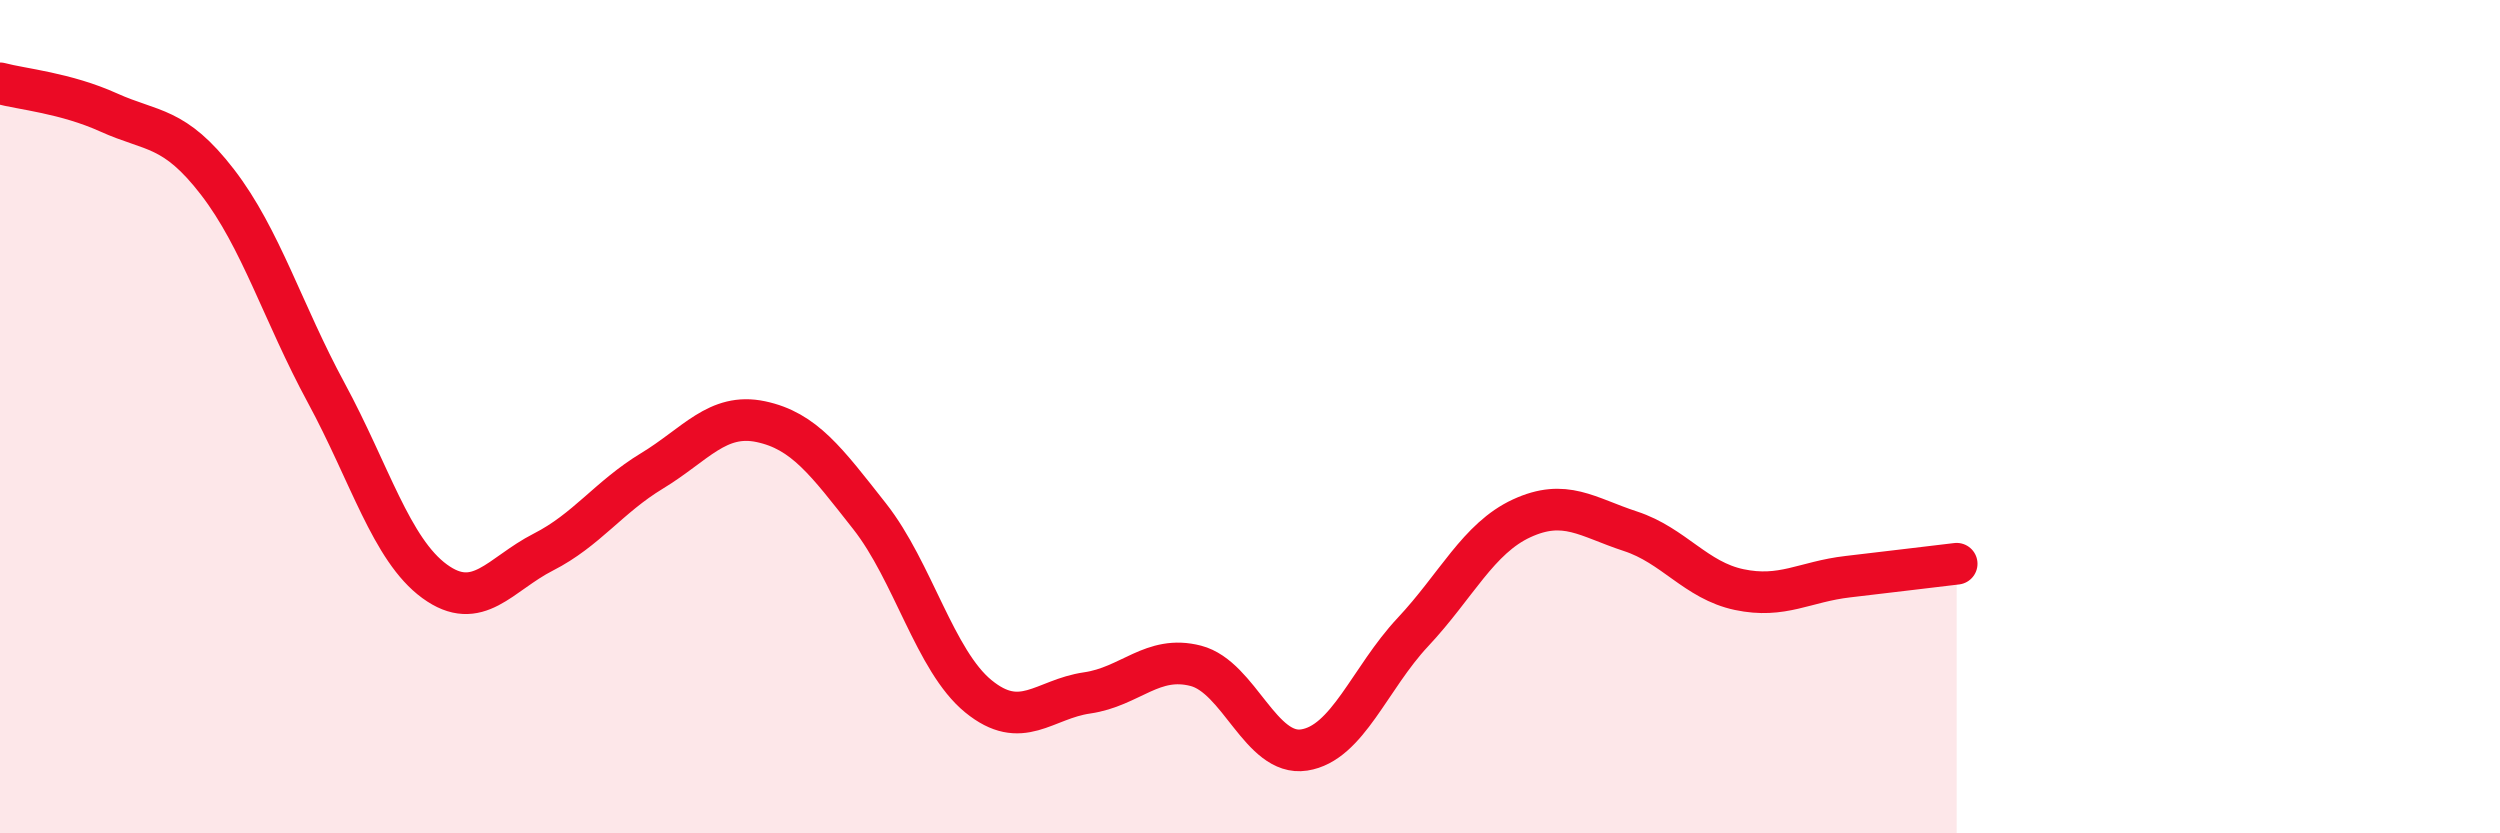 
    <svg width="60" height="20" viewBox="0 0 60 20" xmlns="http://www.w3.org/2000/svg">
      <path
        d="M 0,2 C 0.52,2.14 1.57,2.23 2.61,2.7 C 3.65,3.17 4.18,3.02 5.22,4.37 C 6.26,5.72 6.79,7.51 7.83,9.43 C 8.87,11.35 9.39,13.19 10.43,13.95 C 11.47,14.71 12,13.78 13.04,13.25 C 14.08,12.72 14.61,11.93 15.65,11.3 C 16.69,10.67 17.22,9.9 18.26,10.12 C 19.3,10.34 19.83,11.07 20.87,12.39 C 21.91,13.71 22.44,15.86 23.48,16.71 C 24.52,17.56 25.05,16.78 26.09,16.63 C 27.13,16.48 27.66,15.71 28.7,15.98 C 29.74,16.25 30.26,18.16 31.3,18 C 32.34,17.84 32.87,16.28 33.91,15.17 C 34.95,14.06 35.48,12.92 36.52,12.44 C 37.56,11.96 38.09,12.41 39.13,12.75 C 40.17,13.09 40.7,13.93 41.74,14.15 C 42.78,14.37 43.31,13.96 44.35,13.84 C 45.39,13.72 46.44,13.59 46.96,13.53L46.96 20L0 20Z"
        fill="#EB0A25"
        opacity="0.1"
        stroke-linecap="round"
        stroke-linejoin="round"
      />
      <path
        d="M 0,2 C 0.52,2.14 1.57,2.23 2.61,2.7 C 3.65,3.17 4.18,3.02 5.22,4.37 C 6.26,5.72 6.79,7.51 7.83,9.43 C 8.87,11.35 9.39,13.19 10.43,13.95 C 11.47,14.71 12,13.78 13.04,13.25 C 14.08,12.72 14.61,11.93 15.65,11.3 C 16.69,10.67 17.22,9.9 18.26,10.12 C 19.3,10.34 19.83,11.07 20.87,12.39 C 21.91,13.71 22.44,15.86 23.48,16.71 C 24.52,17.56 25.05,16.78 26.09,16.63 C 27.13,16.48 27.66,15.71 28.7,15.98 C 29.74,16.25 30.26,18.16 31.3,18 C 32.34,17.84 32.87,16.28 33.91,15.17 C 34.95,14.06 35.48,12.92 36.52,12.44 C 37.56,11.96 38.09,12.41 39.13,12.75 C 40.17,13.09 40.7,13.93 41.74,14.15 C 42.78,14.37 43.31,13.96 44.35,13.84 C 45.39,13.72 46.44,13.59 46.96,13.53"
        stroke="#EB0A25"
        stroke-width="1"
        fill="none"
        stroke-linecap="round"
        stroke-linejoin="round"
      />
    </svg>
  
